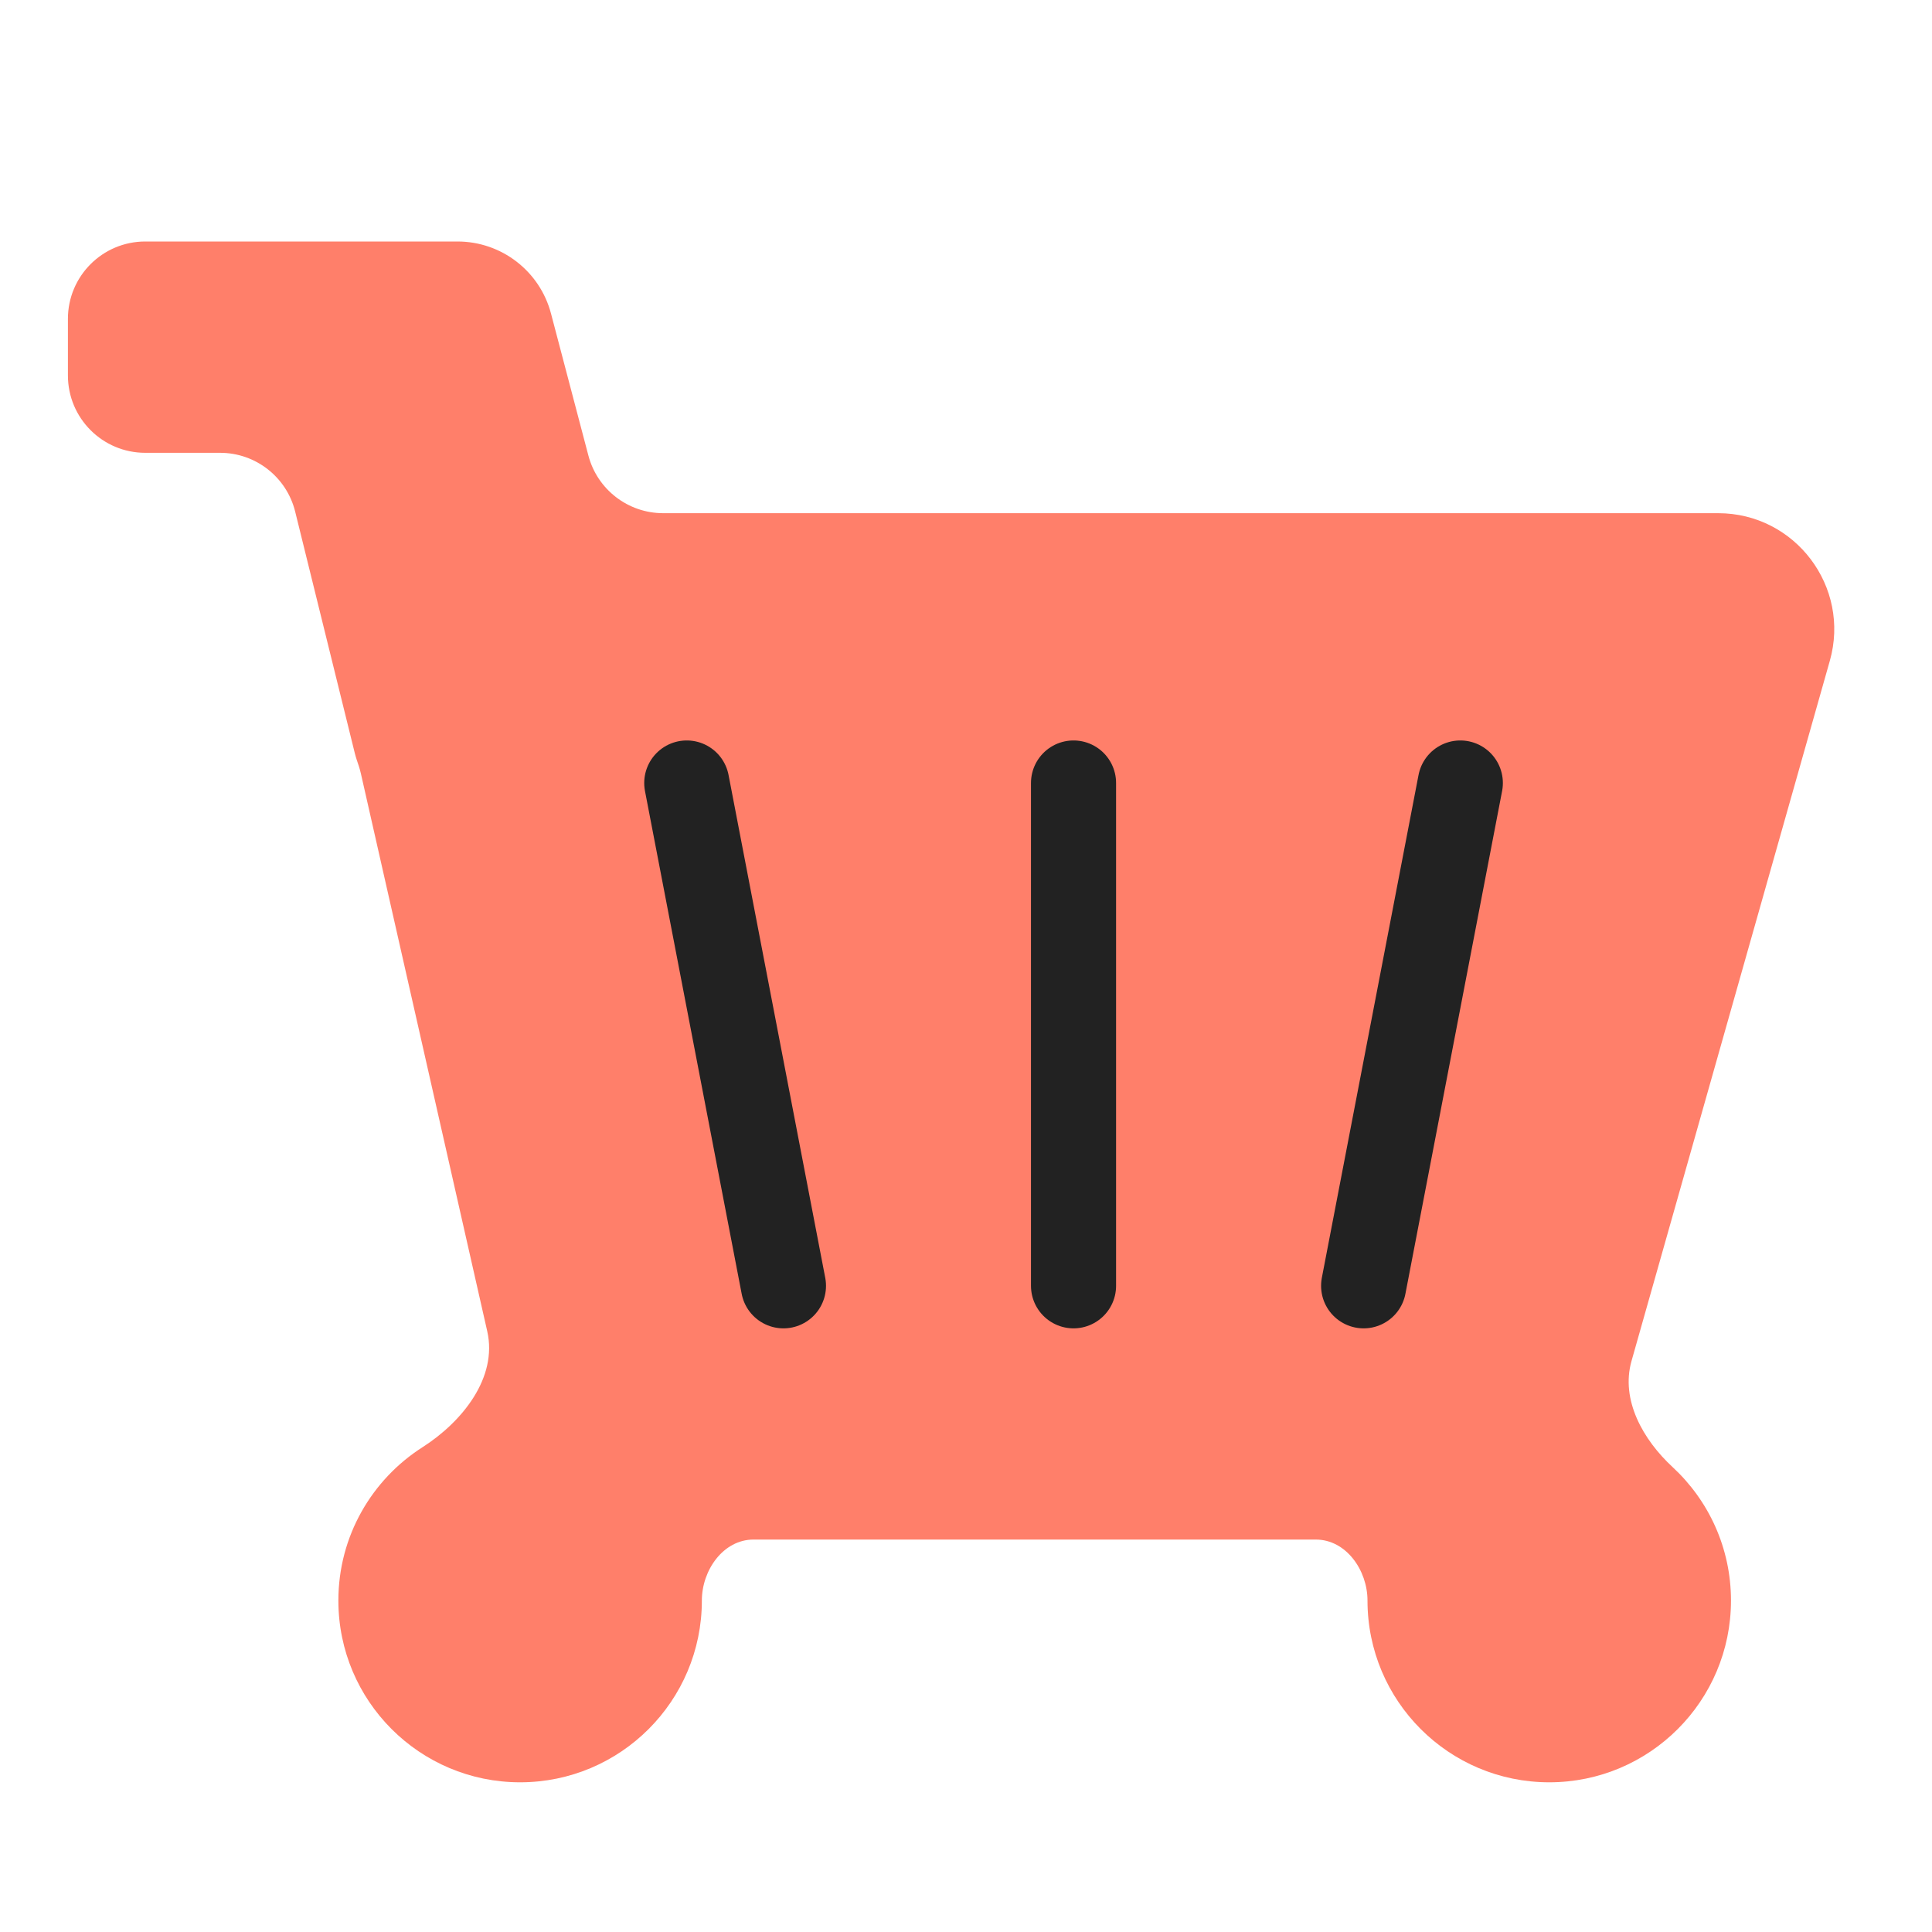 <svg width="64" height="64" viewBox="0 0 64 64" fill="none" xmlns="http://www.w3.org/2000/svg">
<g clip-path="url(#clip0_13409_119120)">
<path fill-rule="evenodd" clip-rule="evenodd" d="M4.812 8H15.156C16.611 8 17.883 8.981 18.253 10.388L19.491 15.09C19.787 16.215 20.805 17 21.969 17H56.916C59.466 17 61.31 19.438 60.615 21.891L54.046 45.085C53.681 46.373 54.426 47.692 55.409 48.601C56.597 49.701 57.341 51.274 57.341 53.02C57.341 56.346 54.645 59.041 51.321 59.041C47.995 59.041 45.3 56.346 45.3 53.02V53.02C45.3 52.016 44.592 51 43.587 51H24.962C23.958 51 23.25 52.016 23.25 53.02V53.02C23.25 56.346 20.554 59.041 17.229 59.041C13.904 59.041 11.209 56.346 11.209 53.02C11.209 50.886 12.319 49.012 13.994 47.942C15.317 47.097 16.488 45.634 16.141 44.102L11.952 25.613C11.916 25.455 11.861 25.302 11.81 25.148C11.789 25.082 11.769 25.014 11.752 24.945L9.778 16.948C9.495 15.804 8.469 15 7.29 15H4.812C3.397 15 2.25 13.853 2.25 12.438V10.562C2.25 9.147 3.397 8 4.812 8Z" fill="#FF7F6A"/>
<path d="M25.953 42.594L22.75 25.938" stroke="#222222" stroke-width="2.819" stroke-linecap="round" stroke-linejoin="round"/>
<path d="M35.562 42.594L35.562 25.938" stroke="#222222" stroke-width="2.819" stroke-linecap="round" stroke-linejoin="round"/>
<path d="M45.172 42.594L48.375 25.938" stroke="#222222" stroke-width="2.819" stroke-linecap="round" stroke-linejoin="round"/>
</g>
<defs>
<clipPath id="clip0_13409_119120">
<rect width="64" height="64" fill="white"/>
</clipPath>
</defs>
</svg>
